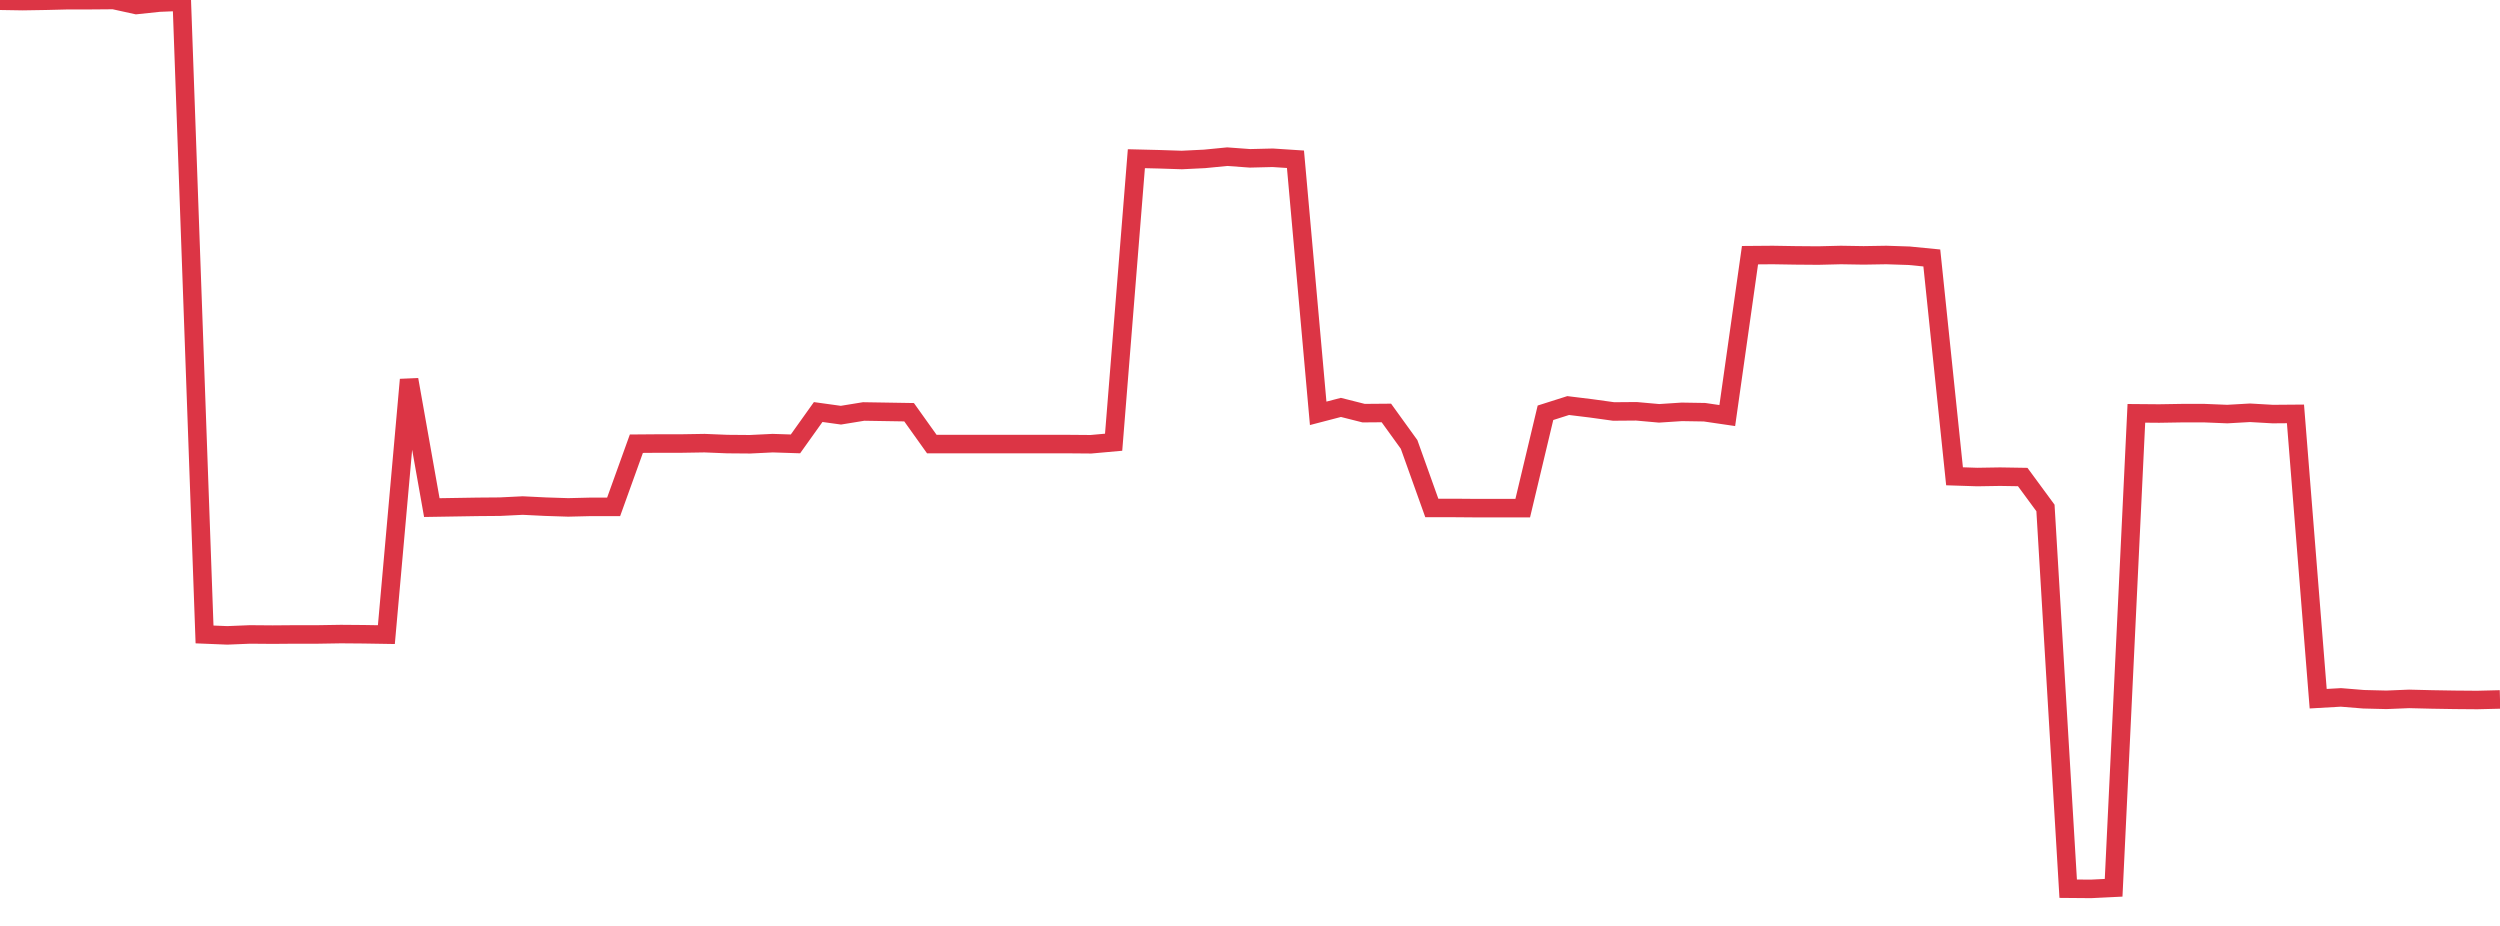 <?xml version="1.0" standalone="no"?>
<!DOCTYPE svg PUBLIC "-//W3C//DTD SVG 1.1//EN" "http://www.w3.org/Graphics/SVG/1.1/DTD/svg11.dtd">
<svg width="135" height="50" viewBox="0 0 135 50" preserveAspectRatio="none" class="sparkline" xmlns="http://www.w3.org/2000/svg"
xmlns:xlink="http://www.w3.org/1999/xlink"><path  class="sparkline--line" d="M 0 0.04 L 0 0.04 L 1.227 0.06 L 2.455 0.04 L 3.682 0.01 L 4.909 0.01 L 6.136 0 L 7.364 0.27 L 8.591 0.14 L 9.818 0.09 L 11.045 34.26 L 12.273 34.31 L 13.5 34.26 L 14.727 34.27 L 15.955 34.26 L 17.182 34.26 L 18.409 34.24 L 19.636 34.25 L 20.864 34.27 L 22.091 20.5 L 23.318 27.41 L 24.545 27.39 L 25.773 27.37 L 27 27.36 L 28.227 27.3 L 29.455 27.36 L 30.682 27.4 L 31.909 27.37 L 33.136 27.37 L 34.364 23.96 L 35.591 23.95 L 36.818 23.95 L 38.045 23.93 L 39.273 23.98 L 40.5 23.99 L 41.727 23.93 L 42.955 23.97 L 44.182 22.25 L 45.409 22.42 L 46.636 22.22 L 47.864 22.24 L 49.091 22.26 L 50.318 23.98 L 51.545 23.98 L 52.773 23.98 L 54 23.98 L 55.227 23.98 L 56.455 23.98 L 57.682 23.98 L 58.909 23.99 L 60.136 23.88 L 61.364 8.57 L 62.591 8.6 L 63.818 8.64 L 65.045 8.58 L 66.273 8.46 L 67.5 8.55 L 68.727 8.52 L 69.955 8.6 L 71.182 22.32 L 72.409 22 L 73.636 22.31 L 74.864 22.3 L 76.091 24 L 77.318 27.43 L 78.545 27.43 L 79.773 27.44 L 81 27.44 L 82.227 27.44 L 83.455 22.29 L 84.682 21.9 L 85.909 22.05 L 87.136 22.22 L 88.364 22.21 L 89.591 22.32 L 90.818 22.24 L 92.045 22.26 L 93.273 22.44 L 94.5 13.78 L 95.727 13.77 L 96.955 13.79 L 98.182 13.8 L 99.409 13.77 L 100.636 13.79 L 101.864 13.77 L 103.091 13.81 L 104.318 13.93 L 105.545 25.72 L 106.773 25.76 L 108 25.74 L 109.227 25.76 L 110.455 27.43 L 111.682 47.99 L 112.909 48 L 114.136 47.94 L 115.364 22.32 L 116.591 22.33 L 117.818 22.31 L 119.045 22.31 L 120.273 22.36 L 121.5 22.29 L 122.727 22.36 L 123.955 22.35 L 125.182 37.73 L 126.409 37.66 L 127.636 37.76 L 128.864 37.79 L 130.091 37.74 L 131.318 37.77 L 132.545 37.79 L 133.773 37.8 L 135 37.77" fill="none" stroke-width="1" stroke="#dc3545"></path></svg>